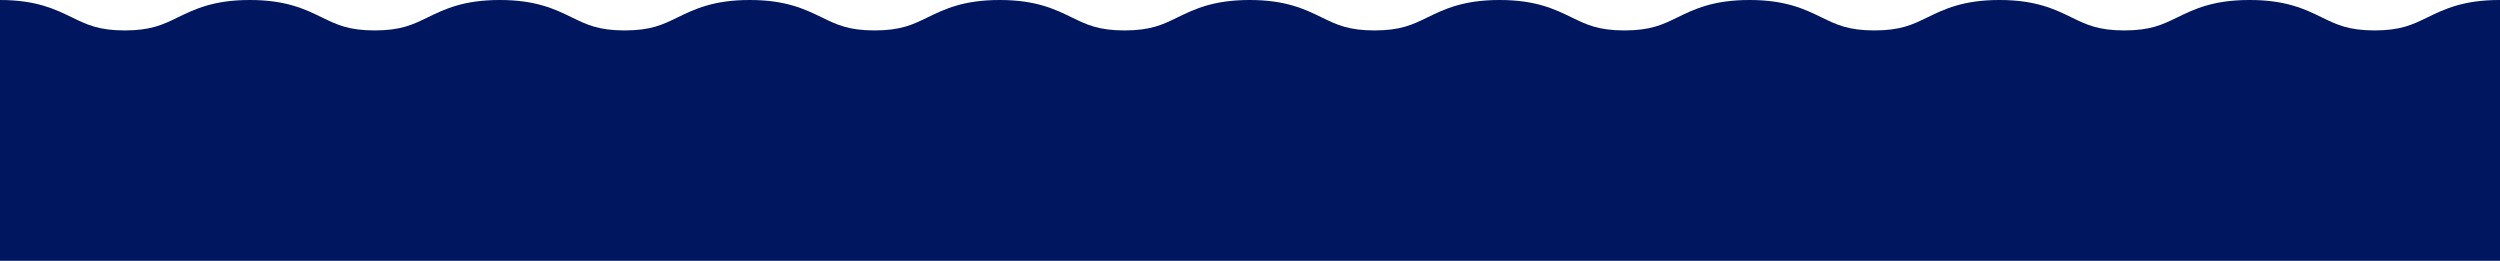 <?xml version="1.0" encoding="UTF-8"?><svg id="_レイヤー_2" xmlns="http://www.w3.org/2000/svg" viewBox="0 0 1829 190.79"><defs><style>.cls-1{fill:#001760;stroke-width:0px;}</style></defs><g id="_背景"><path class="cls-1" d="M1828.87,0s-.08,0-.12,0c-.06,0-.12,0-.18,0-26.52,0-40.44,6.78-52.73,12.76-10.87,5.29-19.46,9.48-38.56,9.5-19.1-.02-27.69-4.2-38.56-9.5C1686.45,6.78,1672.52,0,1646,0h0c-.09,0-.18,0-.28,0-.03,0-.06,0-.09,0,.12,0,.24,0,.37,0h0c-.12,0-.24,0-.37,0h-.06c-26.52,0-40.44,6.78-52.73,12.76-10.88,5.3-19.48,9.48-38.61,9.5-19.16,0-27.76-4.2-38.64-9.5-12.29-5.98-26.21-12.76-52.73-12.76-.03,0-.06,0-.09,0h-.06c-26.52,0-40.44,6.78-52.73,12.76-10.88,5.3-19.48,9.48-38.61,9.5-19.16,0-27.76-4.2-38.64-9.5-12.29-5.98-26.21-12.76-52.73-12.76-.03,0-.06,0-.09,0h-.06c-26.52,0-40.44,6.78-52.73,12.76-10.88,5.3-19.48,9.48-38.61,9.5-19.16,0-27.76-4.2-38.65-9.5-12.29-5.98-26.21-12.76-52.73-12.76-.03,0-.06,0-.09,0h-.06c-26.52,0-40.44,6.78-52.73,12.76-10.88,5.3-19.48,9.48-38.61,9.5-19.16,0-27.76-4.2-38.64-9.5-12.29-5.98-26.21-12.76-52.73-12.76-.03,0-.06,0-.09,0h-.06c-26.52,0-40.44,6.78-52.73,12.76-10.88,5.3-19.48,9.48-38.61,9.5-19.16,0-27.76-4.2-38.64-9.5-12.29-5.98-26.21-12.76-52.73-12.76-.03,0-.06,0-.09,0h-.06c-26.52,0-40.44,6.78-52.73,12.76-10.88,5.3-19.48,9.48-38.61,9.5-19.16,0-27.76-4.2-38.65-9.5-12.29-5.98-26.21-12.76-52.73-12.76-.03,0-.06,0-.09,0h-.06c-26.52,0-40.44,6.78-52.73,12.76-10.88,5.3-19.48,9.48-38.61,9.5-19.16,0-27.76-4.2-38.65-9.5-12.29-5.98-26.21-12.76-52.73-12.76-.03,0-.06,0-.09,0h-.06c-26.52,0-40.44,6.78-52.73,12.76-10.88,5.3-19.48,9.48-38.61,9.5-19.16,0-27.76-4.2-38.65-9.5-12.29-5.98-26.21-12.76-52.73-12.76-.03,0-.06,0-.09,0h-.05C156.21,0,142.29,6.78,130,12.76c-10.88,5.3-19.48,9.48-38.62,9.5-19.16,0-27.77-4.2-38.66-9.5C40.45,6.78,26.52,0,0,0h0v190.79h1829V0h0s-.08,0-.13,0Z"/></g></svg>